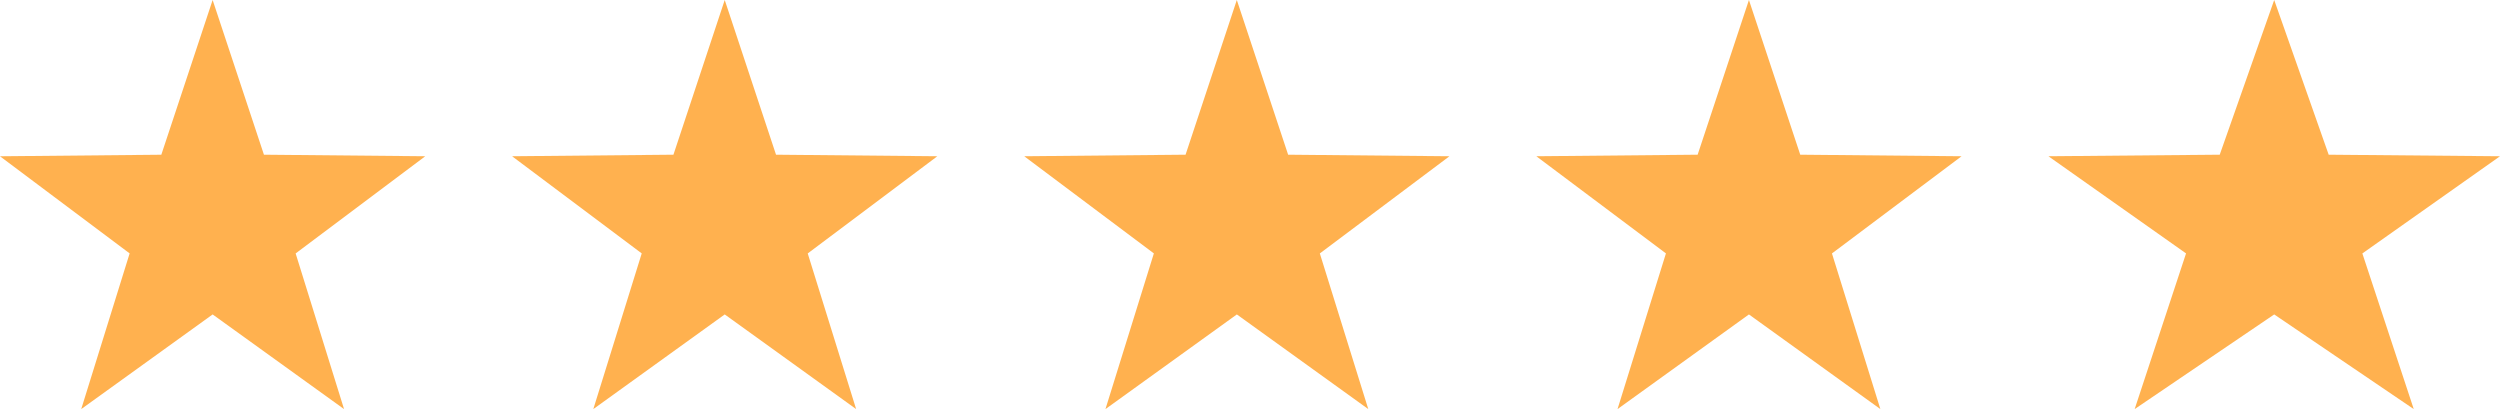 <svg width="110" height="18" fill="none" xmlns="http://www.w3.org/2000/svg"><path fill-rule="evenodd" clip-rule="evenodd" d="M9.356 13.835L3.574 18l2.13-6.85L0 6.876l7.098-.068L9.356 0l2.257 6.807 7.098.068-5.703 4.276L15.138 18l-5.782-4.165zm22.532 0L26.106 18l2.13-6.85-5.704-4.275 7.099-.068L31.888 0l2.257 6.807 7.098.068-5.703 4.276L37.67 18l-5.782-4.165zm22.533 0L48.64 18l2.13-6.85-5.704-4.275 7.099-.068L54.42 0l2.258 6.807 7.098.068-5.703 4.276L60.204 18l-5.783-4.165zm22.532 0L71.171 18l2.13-6.85-5.703-4.275 7.098-.068L76.953 0l2.258 6.807 7.098.068-5.703 4.276L82.736 18l-5.783-4.165zm23.112 0L93.925 18l2.261-6.85-6.056-4.275 7.538-.068L100.065 0l2.397 6.807 7.538.068-6.056 4.276L106.205 18l-6.14-4.165z" fill="#FFB14F"/></svg>